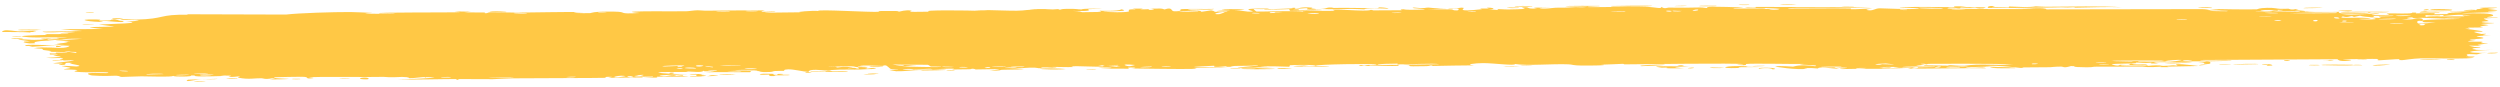 <svg width="286" height="10" viewBox="0 0 286 10" fill="none" xmlns="http://www.w3.org/2000/svg">
<path d="M22.354 9.292C22.531 9.281 23.241 9.302 23.549 9.296C23.201 9.405 21.717 9.332 22.354 9.292ZM53.867 1.337C53.611 1.364 53.356 1.392 53.101 1.42C53.827 1.434 54.801 1.409 55.475 1.431C55.585 1.434 55.3 1.513 55.56 1.515C55.821 1.517 55.77 1.412 56.149 1.399C56.574 1.385 58.52 1.448 59.194 1.442C61.715 1.422 64.257 1.349 66.783 1.38C64.176 1.471 66.804 1.537 67.534 1.499C67.696 1.491 67.669 1.295 70.286 1.331C71.949 1.354 70.414 1.641 73.188 1.487C71.054 1.302 73.152 1.305 74.824 1.29C75.112 1.288 77.441 1.305 78.47 1.291C78.822 1.286 79.357 1.181 79.824 1.176C80.145 1.173 80.388 1.227 80.865 1.222C83.089 1.198 85.276 1.182 87.504 1.19C86.203 1.459 88.526 1.297 88.631 1.309C89.162 1.377 86.761 1.41 87.711 1.45C89.038 1.435 90.364 1.42 91.691 1.405C90.602 1.378 93.131 1.176 93.597 1.26C93.391 1.028 99.644 1.43 100.595 1.348C100.794 1.331 99.496 1.223 102.505 1.26C102.831 1.264 102.708 1.334 102.879 1.327C102.982 1.323 103.6 1.097 104.261 1.216C104.502 1.26 102.961 1.414 106.347 1.338C104.997 1.118 111.043 1.191 112.155 1.242C111.933 1.213 111.711 1.184 111.488 1.154C112.588 1.231 112.786 1.153 113.034 1.156C114.032 1.167 115.405 1.238 116.334 1.226C117.422 1.212 117.425 1.071 118.694 1.12C118.393 1.09 118.092 1.061 117.791 1.031C118.667 1.034 119.543 1.037 120.419 1.04C118.391 1.237 120.857 1.047 121.019 1.042C121.278 1.034 120.906 1.112 121.34 1.1C121.384 1.098 121.319 1.027 121.987 1.015C123.383 0.991 123.163 1.083 123.749 1.079C123.803 1.078 123.614 1.014 124.626 0.994C127.843 0.929 124.611 1.044 124.487 1.053C124.325 1.066 125.43 1.331 122.696 1.249C123.614 1.275 123.707 1.394 123.81 1.397C123.902 1.399 125.491 1.373 125.579 1.369C126.36 1.324 125.672 1.246 125.824 1.23C125.949 1.218 127.865 1.315 128.312 1.066C129.23 1.289 127.786 1.275 126.25 1.318C126.026 1.366 127.714 1.402 127.802 1.402C129.979 1.39 128.773 1.21 129.248 1.088C129.498 1.024 130.385 1.147 129.566 0.984C131.541 0.956 130.344 1.059 130.471 1.073C130.664 1.093 131.355 1.041 131.441 1.047C131.569 1.056 131.127 1.116 131.628 1.134C131.711 1.137 132.518 1.033 131.477 0.99C132.867 0.997 132.752 0.913 133.225 1.082C134.18 0.753 133.92 1.27 134.297 1.286C135.3 1.329 135.008 1.076 135.061 1.063C135.425 0.982 138.201 1.055 138.888 1.015C138.618 1.2 136.688 1.028 136.257 1.066C134.82 1.192 138.284 1.147 137.241 1.383C137.678 1.318 138.116 1.252 138.553 1.186C139.357 1.331 138.218 1.401 140.379 1.336C140.731 1.206 138.851 1.364 139.228 1.261C139.45 1.201 140.703 1.182 140.727 1.15C140.752 1.113 139.62 1.163 139.798 1.104C140.187 0.978 144.317 1.075 141.174 1.159C142.051 1.153 142.504 1.398 143.264 1.317C143.755 1.264 140.987 0.936 145.137 0.978C145.226 1.094 143.478 1.021 143.433 1.03C143.369 1.043 143.687 1.306 143.742 1.318C143.936 1.36 148.173 1.197 149.069 1.325C148.714 1.174 152.271 1.281 152.658 1.233C152.762 1.22 152.376 1.128 152.486 1.118C153.173 1.055 155.035 1.213 155.898 1.212C156.863 1.212 156.741 1.132 156.795 1.132C157.22 1.134 156.88 1.191 157.14 1.189C157.533 1.187 160.23 1.184 160.365 1.172C160.405 1.169 159.964 1.079 160.552 1.058C160.654 1.055 160.59 1.164 162.331 1.108C164.428 1.04 160.874 0.98 161.745 0.861C163.092 1.017 163.048 0.855 163.413 0.866C163.54 0.87 164.482 1.003 165.504 0.989C164.77 1.015 164.037 1.041 163.303 1.067C164.025 1.087 165.425 1.05 166.02 1.074C166.31 1.086 166.071 1.2 166.701 1.194C166.835 1.192 167.364 0.914 165.714 1.046C165.582 0.949 166.367 1.009 166.731 0.979C166.787 0.974 167.003 0.809 167.468 0.909C167.58 0.933 166.367 1.418 169.501 1.055C169.601 1.044 169.25 0.986 169.349 0.973C169.416 0.964 170.217 0.984 170.305 0.975C170.395 0.966 170.009 0.902 170.116 0.889C170.668 0.82 171.394 1.075 170.255 1.061C170.636 1.091 171.017 1.122 171.397 1.152C170.989 0.958 171.995 1.094 172.521 1.085C175.895 1.029 173.635 0.913 174.214 0.845C175.147 0.734 174.436 1.073 175.821 0.965C175.949 0.955 174.274 0.821 177.543 0.885C177.061 0.893 176.578 0.901 176.096 0.909C176.375 1.096 177.838 0.887 177.951 0.884C179.234 0.851 178.367 0.924 180.272 0.816C180.443 0.807 180.814 0.852 181.177 0.826C182.686 0.723 179.186 0.778 179.09 0.702C179.044 0.665 182.809 0.655 182.938 0.672C183.487 0.748 181.232 0.716 181.662 0.812C181.819 0.846 187.184 0.747 188.26 0.779C189.502 0.817 190.063 1.071 190.069 0.783C190.421 1.064 190.73 0.869 190.889 0.87C192.81 0.887 192.813 0.889 194.46 0.854C194.824 0.846 195.131 0.93 195.26 0.915C195.335 0.906 195.194 0.815 195.561 0.785C196.07 0.743 199.133 0.822 199.36 0.872C199.588 0.921 198.067 0.9 198.34 0.982C199.441 0.985 200.496 0.959 201.605 0.962C202.065 0.964 201.829 1.023 202.027 1.023C202.112 1.024 203.701 0.964 203.634 0.943C203.476 0.894 198.568 0.952 199.86 0.844C200.109 0.823 200.991 0.953 200.85 0.79C205.234 0.804 209.619 0.819 214.003 0.833C211.485 0.969 208.649 0.874 206.011 0.899C205.649 0.902 204.427 0.893 204.576 0.975C206.82 0.984 209.609 0.927 211.763 0.97C211.832 0.971 211.579 1.047 211.838 1.057C212.321 1.077 213.892 0.949 214.156 0.979C214.201 0.985 213.308 1.088 213.58 1.149C214.279 1.305 214.454 0.95 215.055 0.951C215.519 0.952 218.64 1.108 219.416 0.995C220.242 0.876 217.116 0.94 217.347 0.845C219.461 0.739 221.603 0.829 223.601 0.807C223.636 0.807 223.33 0.735 223.776 0.722C224.551 0.7 224.756 0.804 225.133 0.818C225.541 0.834 226.981 0.812 227.173 0.849C227.198 0.854 226.907 0.959 226.862 0.962C226.235 1.008 226.012 0.875 225.955 0.873C225.74 0.869 225.53 0.922 225.334 0.92C225.012 0.917 224.834 0.87 224.409 0.868C224.116 0.866 224.399 0.956 224.117 0.954C224.013 0.952 222.892 0.748 222.789 0.963C222.757 1.03 231.912 1.07 232.827 1.011C232.042 0.99 231.257 0.968 230.472 0.946C232.066 1.001 233.98 0.82 234.117 1.072C240.028 1.062 245.939 1.053 251.85 1.043C252.905 1.059 252.327 1.224 254.063 1.168C253.614 1.119 253.165 1.069 252.716 1.02C253.607 1.052 257.551 1.102 258.189 1.065C258.271 1.061 258.385 0.913 259.371 0.895C260.245 0.88 260.386 0.989 260.854 1.008C261.246 1.023 261.687 0.992 261.803 0.997C261.893 1.002 261.928 1.069 262.144 1.08C262.823 1.113 262.271 0.926 262.947 1.14C262.783 1.149 262.618 1.158 262.454 1.167C263.274 1.195 264.394 1.288 263.187 1.343C262.98 1.352 263.158 1.286 263.003 1.287C256.942 1.331 261.783 1.432 263.906 1.32C264.452 1.414 267.509 1.339 267.61 1.358C267.752 1.385 267.229 1.464 267.915 1.528C268.06 1.541 272.147 1.466 270.676 1.602C270.372 1.63 268.412 1.612 267.94 1.618C269.052 1.817 271.656 1.511 271.949 1.517C273.132 1.542 269.68 1.706 272.343 1.716C274.39 1.723 272.467 1.597 273.254 1.534C273.697 1.499 276.015 1.638 275.951 1.443C276.746 1.418 276.281 1.524 276.379 1.531C276.475 1.537 278.039 1.471 278.547 1.509C278.608 1.514 278.415 1.616 278.478 1.624C278.602 1.638 280.11 1.61 280.171 1.601C280.21 1.595 279.849 1.508 279.997 1.485C280.169 1.46 281.621 1.473 281.7 1.447C281.813 1.408 280.022 1.443 280.32 1.342C281.146 1.363 282.491 1.29 283.036 1.207C282.902 1.231 282.102 1.238 281.824 1.231C281.954 1.085 283.673 1.079 283.086 1.197C283.459 1.133 283.204 1.101 283.414 1.042C283.469 1.027 284 1.021 284.102 0.996C284.115 0.99 283.567 0.938 283.677 0.908C283.875 0.854 285.485 0.858 285.616 0.871C285.987 0.909 284.675 0.964 284.566 1.025C284.551 1.035 285.667 1.149 285.684 1.16C285.75 1.273 284.508 1.198 284.65 1.299C284.957 1.319 285.265 1.339 285.572 1.36C284.388 1.469 282.196 1.427 281.631 1.548C283.388 1.504 285.226 1.499 285.223 1.765C285.223 1.877 284.465 1.946 284.495 1.975C284.607 2.076 285.658 1.96 285.697 1.965C285.729 1.971 285.744 1.977 285.744 1.983C285.744 1.983 285.744 1.983 285.744 1.983C285.744 2.042 284.245 2.093 284.17 2.121C284.044 2.17 284.712 2.365 284.712 2.409C284.688 2.418 283.621 2.471 283.981 2.546C284.346 2.622 285.281 2.619 285.314 2.627C285.493 2.672 283.858 2.723 283.809 2.751C283.784 2.765 284.662 2.845 284.688 2.87C284.71 2.894 284.043 2.951 283.78 3.03C283.584 3.089 284.156 3.13 284.055 3.139C283.984 3.146 282.439 3.153 282.363 3.163C282.25 3.179 282.612 3.246 282.559 3.263C282.485 3.288 281.986 3.266 282.051 3.291C282.1 3.31 284.035 3.538 284.023 3.601C284.001 3.709 281.952 3.471 283.86 3.888C283.873 3.891 284.337 3.858 284.35 3.861C284.636 3.938 283.15 4.066 284.968 4.036C281.586 4.189 284.548 4.2 284.049 4.385C283.856 4.456 282.545 4.492 282.538 4.502C282.667 4.59 283.084 4.519 283.226 4.562C283.304 4.586 282.132 4.686 282.396 4.746C282.533 4.776 283.778 4.759 283.829 4.765C284.323 4.82 283.719 4.885 283.827 4.926C283.899 4.953 284.651 4.951 284.67 4.956C284.702 4.966 283.682 5.083 283.47 5.123C283.308 5.154 283.915 5.198 283.802 5.212C283.123 5.294 281.677 5.101 283.071 5.374C283.156 5.391 283.683 5.381 283.699 5.385C284.025 5.462 283.055 5.474 282.881 5.54C282.584 5.654 283.978 5.584 282.819 5.669C283.689 5.738 284.174 5.732 285.191 5.706C282.374 5.778 281.381 6.073 284.509 6.05C283.514 6.05 283.625 6.214 283.328 6.218C283.144 6.221 281.7 6.065 282.363 6.427C282.447 6.472 283.323 6.41 283.049 6.505C280.945 6.492 283.004 6.564 283.007 6.577C282.981 6.792 277.839 6.642 276.956 6.671C275.931 6.705 275.021 6.879 274.798 6.881C274.065 6.884 274.673 6.795 274.509 6.764C274.343 6.734 272.259 6.91 272.155 6.901C271.751 6.867 272.16 6.763 272.118 6.758C271.618 6.698 268.819 6.792 268.035 6.772C268.059 6.838 269.633 6.836 268.651 6.947C267.508 7.077 267.441 6.785 267.411 6.773C262.169 6.802 256.927 6.832 251.686 6.862C251.752 7.017 255.178 6.882 255.256 6.902C255.715 7.021 249.926 7.048 249.215 6.997C249.755 7.028 250.294 7.059 250.834 7.089C249.914 7.273 247.874 7.051 246.542 7.137C246.112 7.165 246.938 7.229 246.921 7.234C246.438 7.306 245.661 7.256 246.241 7.16C245.061 7.256 245.233 7.156 244.327 7.154C244.28 7.154 244.669 7.224 243.952 7.257C243.616 7.273 241.825 7.282 241.585 7.346C241.486 7.374 242.397 7.648 242.508 7.407C244.457 7.514 243.13 7.294 243.887 7.296C244.003 7.297 243.737 7.432 245.643 7.359C245.281 7.603 243.085 7.433 242.709 7.465C241.933 7.529 245.132 7.637 245.718 7.446C245.445 7.636 245.945 7.47 246.658 7.474C247.438 7.479 247.099 7.537 247.521 7.535C248.676 7.53 248.196 7.399 249.149 7.515C248.219 7.147 250.779 7.457 251.525 7.551C250.312 7.576 249.099 7.601 247.886 7.626C247.956 7.645 248.025 7.664 248.095 7.684C247.775 7.682 247.456 7.681 247.136 7.68C247.187 7.661 247.238 7.642 247.289 7.623C245.643 7.753 245.24 7.619 245.105 7.618C243.376 7.611 241.379 7.622 239.63 7.631C239.368 7.632 239.549 7.753 237.636 7.668C237.026 7.64 237.602 7.543 236.91 7.56C236.047 7.822 236.062 7.617 235.805 7.618C235.067 7.622 234.617 7.688 234.548 7.689C233.637 7.704 232.302 7.7 231.301 7.714C231.282 7.715 231.803 7.792 231.153 7.772C230.924 7.765 228.874 7.438 227.084 7.557C227.55 7.577 228.016 7.598 228.481 7.618C227.934 7.589 224.096 7.694 225.035 7.779C225.611 7.832 227.014 7.607 227.169 7.815C225.891 7.759 218.838 7.889 218.289 7.843C218.213 7.837 218.68 7.766 218.575 7.758C218.494 7.752 216.878 7.777 216.664 7.752C216.536 7.737 217.249 7.691 217.191 7.667C217.14 7.65 215.123 7.631 215.008 7.717C215.503 7.68 216.896 7.703 216.166 7.779C216.072 7.788 215.585 7.736 215.471 7.747C214.412 7.857 217.577 7.816 218.067 7.814C216.079 7.933 213.004 7.821 210.701 7.903C209.77 7.837 212.08 7.788 211.027 7.735C208.842 7.624 210.446 7.836 210.378 7.845C209.836 7.919 207.986 7.546 207.987 7.837C207.194 7.797 207.45 7.759 206.333 7.803C206.48 7.823 206.627 7.842 206.774 7.862C205.534 8.037 202.906 7.624 203.102 7.591C203.631 7.501 205 7.63 205.117 7.626C205.289 7.62 205.766 7.322 207.66 7.577C208.433 7.374 204.66 7.458 206.376 7.314C205.217 7.342 200.445 7.229 199.758 7.32C199.677 7.331 200.059 7.527 198.88 7.432C198.32 7.387 199.67 7.378 199.413 7.334C198.625 7.2 187.909 7.344 185.874 7.362C185.742 7.363 185.79 7.301 185.66 7.302C185.261 7.306 183.808 7.405 183.094 7.38C184.574 7.486 181.702 7.51 180.971 7.501C179.862 7.488 179.93 7.38 179.451 7.359C177.604 7.28 174.745 7.551 173.309 7.319C173.389 7.556 170.827 7.215 169.663 7.219C168.751 7.222 167.428 7.386 168.66 7.476C167.086 7.473 165.429 7.526 163.952 7.548C163.708 7.551 164.044 7.479 163.627 7.488C163.589 7.489 163.537 7.558 163.18 7.567C160.228 7.643 161.663 7.489 161.111 7.449C160.802 7.426 160.573 7.415 160.406 7.412C162.127 7.39 164.112 7.353 164.643 7.348C164.189 7.198 160.828 7.397 159.844 7.361C159.81 7.36 159.928 7.275 159.893 7.275C159.893 7.275 159.892 7.275 159.891 7.275C159.522 7.27 157.173 7.313 157.657 7.411C157.787 7.437 158.868 7.431 160.151 7.415C159.804 7.436 160.064 7.529 160.002 7.533C159.26 7.583 157.439 7.501 156.794 7.492C156.646 7.49 156.657 7.55 156.633 7.55C156.045 7.54 156.285 7.367 155.684 7.547C154.619 7.338 157.677 7.505 157.461 7.367C157.295 7.261 150.507 7.353 150.528 7.522C150.504 7.504 150.411 7.482 150.219 7.457C149.794 7.403 147.905 7.43 147.579 7.463C147.524 7.469 147.547 7.633 147.479 7.635C147.308 7.64 144.998 7.523 144.136 7.624C144.602 7.645 145.068 7.665 145.534 7.686C142.721 7.702 143.156 7.748 144.093 7.793C144.14 7.793 144.186 7.799 144.23 7.799C144.957 7.832 145.889 7.862 145.903 7.875C145.956 7.924 141.184 7.976 142.101 7.819C142.229 7.797 144.437 7.854 143.344 7.751C143.152 7.733 141.734 7.771 141.66 7.76C141.161 7.683 144.257 7.561 143.878 7.45C143.127 7.562 142.162 7.51 141.3 7.542C140.908 7.557 140.812 7.639 140.764 7.641C140.041 7.666 140.446 7.578 140.205 7.582C140.075 7.584 138.651 7.774 138.919 7.52C134.225 7.73 137.621 7.713 140.502 7.684C139.592 7.78 137.807 7.745 137.007 7.77C136.72 7.78 136.89 7.863 136.405 7.882C135.407 7.922 130.637 7.85 129.395 7.833C130.158 7.8 129.934 7.709 129.345 7.718C128.756 7.728 129.252 7.848 129.137 7.862C129.014 7.876 126.251 7.832 125.791 7.851C127.871 7.795 127.401 7.706 125.636 7.706C125.891 7.678 126.146 7.65 126.401 7.623C125.366 7.665 123.19 7.537 122.592 7.581C122.498 7.589 122.836 7.664 122.783 7.668C122.258 7.703 120.473 7.634 120.39 7.661C120.32 7.683 121.081 7.743 120.799 7.777C120.74 7.784 120.005 7.683 119.282 7.713C119.014 7.723 119.176 7.795 119.109 7.8C118.546 7.838 118.877 7.714 117.848 7.739C117.094 7.757 116.533 7.88 115.491 7.845C118.913 7.981 116.036 7.932 114.606 7.985C114.377 7.994 114.574 8.125 113.203 8.068C116.118 7.814 112.372 7.946 111.605 7.947C111.563 7.946 111.548 7.859 111.172 7.86C111.14 7.86 111.186 7.919 110.837 7.925C107.524 7.985 109.642 7.907 109.012 7.852C108.744 7.829 107.133 7.921 106.699 7.925C106.599 7.926 106.645 7.864 106.259 7.869C105.576 7.876 104.964 7.945 104.513 7.952C104.461 7.953 104.458 7.856 103.604 7.892C103.363 7.902 103.094 7.938 103.435 7.964C104.568 8.049 106.714 7.88 107.993 7.965C109.16 8.042 105.482 8.068 105.291 8.07C105.22 8.071 105.939 8.019 105.209 8.013C104.585 8.008 103.447 8.181 102.518 8.15C102.447 8.147 101.704 8.01 101.738 8.001C101.769 7.995 102.909 7.958 102.743 7.918C102.724 7.914 101.999 7.919 101.905 7.889C101.789 7.852 101.474 7.49 101.32 7.481C100.923 7.461 101.181 7.543 100.925 7.538C100.374 7.529 98.464 7.431 98.402 7.557C98.718 7.563 99.033 7.569 99.349 7.575C97.594 7.597 98.342 7.647 98.094 7.672C97.826 7.699 97.901 7.588 97.309 7.58C97.18 7.579 94.704 7.614 94.75 7.661C96.118 7.58 95.612 7.719 95.675 7.721C95.915 7.729 96.221 7.651 96.542 7.65C98.806 7.651 96.524 7.784 97.058 7.812C97.242 7.822 97.609 7.754 97.687 7.757C97.94 7.767 97.945 7.853 98.114 7.845C98.509 7.827 98.047 7.708 98.078 7.701C98.431 7.623 99.814 7.711 98.954 7.848C99.471 7.893 99.53 7.731 99.94 7.794C100.755 7.917 99.535 7.89 99.205 7.913C98.019 7.996 97.667 7.936 95.989 7.965C95.384 7.976 94.668 8.058 94.388 8.063C94.211 8.067 92.542 7.804 92.495 8.229C91.846 8.192 90.827 7.917 90.159 7.933C89.559 7.948 89.751 8.097 89.695 8.103C89.609 8.113 88.884 8.105 88.638 8.127C88.351 8.154 88.495 8.211 88.039 8.236C86.904 8.3 86.933 8.146 86.816 8.137C85.461 8.029 86.056 8.244 85.755 8.263C85.476 8.281 81.555 8.217 80.73 8.276C81.065 8.244 81.401 8.211 81.737 8.179C81.135 8.086 80.499 8.246 80.487 8.074C80.366 8.352 79.125 8.173 78.752 8.182C78.606 8.186 78.617 8.233 78.434 8.236C77.716 8.248 76.097 8.219 75.707 8.245C74.024 8.356 78.331 8.506 78.67 8.514C77.992 8.515 74.152 8.597 75.918 8.721C76.191 8.74 76.674 8.614 76.827 8.608C77.864 8.571 77.049 8.686 77.13 8.696C77.268 8.713 77.95 8.602 78.13 8.613C78.191 8.617 77.804 8.72 78.793 8.717C78.307 8.817 75.527 8.752 75.162 8.777C75.032 8.786 75.848 8.99 73.468 8.8C73.495 8.819 73.523 8.838 73.551 8.857C72.226 8.872 70.901 8.887 69.576 8.902C69.72 8.856 70.464 8.763 69.527 8.787C68.988 8.8 69.387 8.898 69.338 8.901C68.854 8.931 60.288 8.942 58.627 8.961C58.063 8.968 56.489 9.056 56.369 9.058C55.651 9.07 53.109 9.031 52.602 9.045C52.286 9.053 52.587 9.135 52.304 9.133C52.042 9.13 52.313 9.049 52.236 9.046C51.589 9.02 46.676 9.15 45.509 9.081C46.222 9.1 49.779 8.921 49.708 8.865C49.692 8.857 48.827 8.8 48.649 8.831C48.354 8.763 47.343 8.98 46.792 8.941C46.73 8.937 46.975 8.817 45.992 8.8C45.654 8.795 44.768 8.892 43.876 8.793C42.585 8.849 35.797 8.73 35.332 8.86C35.318 8.867 36.274 8.906 35.628 8.962C34.77 9.036 35.54 8.797 34.539 8.782C34.389 8.78 31.605 8.818 31.514 8.833C30.672 8.969 33.104 9.01 33.07 9.025C32.986 9.064 30.965 9.098 30.882 9.089C30.804 9.08 32.452 8.897 30.471 8.973C30.698 8.993 30.925 9.013 31.152 9.032C30.221 9.078 30.131 8.958 29.906 8.951C29.204 8.932 28.446 9.119 27.321 8.898C27.023 8.84 27.517 8.771 27.479 8.762C27.122 8.683 26.667 8.901 26.13 8.743C26.089 8.731 27.338 8.628 25.154 8.639C25.305 8.654 25.455 8.668 25.605 8.683C25.298 8.719 23.087 8.751 22.789 8.744C21.92 8.725 22.677 8.61 21.804 8.628C22.365 8.777 19.709 8.811 19.861 8.679C19.491 8.845 17.234 8.73 16.174 8.732C15.504 8.733 14.14 8.811 13.927 8.804C13.668 8.795 13.746 8.683 13.278 8.66C13.145 8.654 11.753 8.743 10.53 8.633C10.293 8.612 9.795 8.424 10.235 8.374C10.988 8.289 12.414 8.435 12.395 8.323C12.373 8.203 10.454 8.284 9.937 8.271C7.55 8.211 8.927 8.076 8.866 8.037C8.706 7.944 7.403 7.954 7.348 7.945C7.123 7.909 8.046 7.83 8.06 7.772C8.076 7.697 6.819 7.569 7.104 7.542C7.513 7.504 8.669 7.611 8.742 7.605C9.694 7.528 8.387 7.362 8.027 7.279C7.917 7.253 8.352 7.208 8.261 7.201C6.879 7.092 7.972 7.445 7.053 7.426C6.233 7.409 7.287 7.29 7.256 7.284C7.215 7.277 6.235 7.276 6.081 7.237C6.005 7.217 8.552 6.983 8.445 6.885C7.632 6.911 6.82 6.937 6.007 6.963C5.942 6.834 7.112 6.923 7.233 6.909C7.476 6.881 6.797 6.819 6.826 6.778C6.841 6.752 7.638 6.655 6.918 6.621C6.67 6.609 6.152 6.702 5.25 6.614C8.385 6.48 6.212 6.419 6.119 6.374C6.028 6.328 7.525 6.213 5.708 6.241C5.628 5.991 5.747 6.162 6.263 6.115C6.895 6.057 5.433 5.982 7.745 6.033C7.613 5.916 5.755 5.934 5.656 5.925C5.571 5.917 5.984 5.857 5.837 5.838C4.094 5.62 5.29 5.718 4.785 5.575C4.74 5.562 3.094 5.517 4.347 5.49C6.63 5.439 7.585 5.601 7.967 5.243C6.277 5.097 4.232 5.337 3.719 5.344C2.933 5.354 3.747 5.277 3.65 5.257C3.616 5.25 2.939 5.26 2.93 5.254C2.445 4.985 5.944 5.234 7.045 5.181C6.75 5.142 6.455 5.103 6.159 5.064C6.56 5.06 6.96 5.056 7.361 5.053C5.452 4.981 7.293 5.022 7.768 4.8C7.874 4.75 6.621 4.841 8.05 4.696C6.996 4.67 7.332 4.623 6.377 4.69C6.402 4.602 8.549 4.491 9.396 4.442C6.402 4.358 8.111 4.673 5.523 4.515C5.043 4.626 6.278 4.599 6.178 4.617C5.817 4.684 4.969 4.585 3.948 4.818C3.782 4.856 4.487 4.967 3.445 4.967C3.329 4.967 2.665 4.872 2.674 4.865C2.762 4.788 3.419 4.813 3.446 4.781C3.471 4.75 2.738 4.772 2.736 4.764C2.713 4.668 3.347 4.724 3.255 4.694C3.055 4.63 0.418 4.436 3.859 4.479C1.001 4.603 3.494 4.587 4.607 4.54C4.89 4.528 4.962 4.47 5.366 4.448C5.887 4.42 6.496 4.444 6.765 4.432C7.054 4.419 5.408 4.292 7.788 4.32C6.576 4.191 4.438 4.346 3.248 4.257C0.847 4.078 4.92 4.016 5.345 3.995C5.458 3.989 5.078 3.914 5.153 3.909C5.277 3.901 7.589 3.925 7.816 3.859C8.043 3.794 6.97 3.867 6.898 3.8C6.849 3.755 9.638 3.661 8.128 3.638C7.087 3.622 5.17 3.813 4.846 3.62C6.376 3.596 7.906 3.572 9.436 3.548C8.598 3.478 7.761 3.409 6.923 3.339C8.64 3.307 10.125 3.383 11.756 3.268C7.835 3.051 13.028 3.072 13.085 3.043C13.104 3.026 11.56 2.841 11.311 2.807C12.678 2.726 16.832 2.668 14.401 2.443C14.842 2.494 15.91 2.356 15.896 2.346C15.759 2.242 13.43 2.322 13.809 2.225C14.249 2.113 14.867 2.259 15.544 2.244C19.021 2.164 18.064 1.62 21.55 1.689C21.481 1.67 21.412 1.651 21.342 1.631C25.131 1.643 28.921 1.655 32.71 1.666C34.192 1.491 38.137 1.369 40.075 1.377C40.465 1.379 42.381 1.457 42.526 1.472C42.794 1.5 41.322 1.519 41.987 1.571C42.128 1.581 45.371 1.601 45.139 1.509C44.775 1.5 43.638 1.553 43.452 1.532C42.143 1.381 52.143 1.455 52.638 1.389C52.417 1.36 52.195 1.331 51.973 1.301C52.605 1.313 53.236 1.325 53.867 1.337ZM24.911 9.013C24.533 9.109 23.584 9.043 23.023 9.072C22.248 9.113 20.933 9.482 21.498 9.116C22.636 9.082 23.774 9.047 24.911 9.013ZM41.541 9.067C40.778 9.021 41.368 8.815 41.994 8.896C42.064 8.905 42.574 9.13 41.541 9.067ZM33.542 9.012C33.574 9.009 34.233 9.011 34.256 9.015C34.848 9.093 32.86 9.086 33.542 9.012ZM72.181 8.709C71.34 8.723 71.95 8.904 72.472 8.825C72.505 8.82 72.236 8.709 72.181 8.709ZM71.583 8.708C70.929 8.546 69.616 8.887 70.661 8.848C70.763 8.844 71.613 8.716 71.583 8.708ZM38.821 9.001C38.907 8.937 39.694 8.964 40.03 8.977C40.021 9.035 39.151 8.992 38.821 9.001ZM58.775 8.881C58.808 8.831 56.073 8.847 55.887 8.914C56.318 8.884 58.744 8.925 58.775 8.881ZM65.79 8.775C65.721 8.766 64.776 8.784 64.803 8.828C65.265 8.883 66.102 8.812 65.79 8.775ZM79.733 8.706C79.784 8.694 79.075 8.419 80.753 8.594C80.999 8.62 80.121 8.697 80.208 8.707C80.391 8.725 80.536 8.734 80.653 8.735C79.872 8.762 79.061 8.777 78.982 8.76C78.613 8.682 79.71 8.71 79.733 8.706ZM87.052 8.46C87.213 8.414 88.241 8.433 88.475 8.45C88.515 8.454 88.34 8.574 88.803 8.563C89.175 8.554 88.619 8.434 89.343 8.45C90.074 8.466 89.097 8.558 89.161 8.564C89.247 8.572 90.378 8.511 90.343 8.582C90.317 8.635 89.105 8.606 88.805 8.619C88.422 8.635 88.888 8.721 88.246 8.705C87.843 8.695 88.066 8.539 87.981 8.532C87.909 8.526 86.501 8.622 87.054 8.461C87.054 8.46 87.053 8.46 87.052 8.46ZM80.864 8.727C80.805 8.732 80.736 8.735 80.653 8.735C80.724 8.732 80.794 8.729 80.864 8.727ZM27.115 8.934C27.512 8.979 26.335 9.046 25.889 8.986C25.881 8.936 27.052 8.926 27.115 8.934ZM81.588 8.597C82.748 8.63 81.895 8.688 80.864 8.727C81.191 8.696 81.198 8.586 81.588 8.597ZM48.649 8.831C48.698 8.842 48.729 8.86 48.733 8.89C48.604 8.858 48.593 8.841 48.649 8.831ZM51.356 8.87C52.283 8.775 50.398 8.788 50.41 8.853C50.416 8.877 51.319 8.874 51.356 8.87ZM73.259 8.713C73.174 8.704 74.491 8.426 72.578 8.64C73.6 8.666 72.522 8.702 72.538 8.725C72.58 8.793 74.296 8.719 74.676 8.746C74.973 8.623 73.54 8.74 73.261 8.713C73.261 8.713 73.26 8.713 73.259 8.713ZM100.245 8.458C100.013 8.531 99.275 8.512 98.778 8.51C99.01 8.437 99.748 8.456 100.245 8.458ZM230.521 7.798C227.11 7.882 226.667 7.592 229.789 7.691C229.85 7.693 230.728 7.767 230.521 7.798ZM201.245 7.873C200.923 7.747 201.986 7.721 202.685 7.77C202.843 7.781 203.429 7.907 202.761 7.936C202.782 7.781 201.749 7.728 201.245 7.873ZM82.243 8.512C82.58 8.426 83.62 8.481 84.168 8.491C83.834 8.562 82.727 8.536 82.243 8.512ZM219.311 7.703C218.951 7.696 218.709 7.808 218.771 7.816C219.05 7.857 219.721 7.764 219.311 7.703ZM78.886 8.516C78.838 8.466 80.215 8.41 80.312 8.535C80.017 8.527 78.92 8.548 78.886 8.516ZM99.306 8.425C99.092 8.4 100.2 8.348 100.535 8.372C100.508 8.426 99.447 8.441 99.306 8.425ZM213.522 7.771C213.2 7.763 212.396 7.764 212.307 7.809C212.197 7.866 213.376 7.841 213.522 7.771ZM273.431 7.366C273.472 7.386 272.227 7.537 271.673 7.503C270.621 7.438 273.387 7.352 273.431 7.366ZM222.714 7.629C223.73 7.729 222.602 7.633 222.647 7.743C223.331 7.744 225.03 7.74 223.861 7.637C223.634 7.617 223.033 7.634 222.714 7.629ZM221.777 7.596C221.669 7.633 220.938 7.75 221.57 7.739C221.863 7.733 222.333 7.605 221.777 7.596ZM265.713 7.455C264.802 7.361 268.975 7.392 269.095 7.409C269.158 7.418 269.2 7.426 269.223 7.433C269.376 7.401 270.164 7.392 270.256 7.47C270.02 7.465 269.375 7.475 269.3 7.467C269.267 7.463 269.243 7.46 269.227 7.456C268.949 7.526 265.887 7.472 265.713 7.455ZM258.8 7.389C259.84 7.239 260.026 7.484 259.936 7.493C258.803 7.599 259.541 7.414 259.507 7.406C259.427 7.392 258.622 7.48 258.803 7.389C258.802 7.389 258.801 7.389 258.8 7.389ZM264.296 7.422C264.339 7.418 265.213 7.421 265.249 7.425C265.966 7.504 263.492 7.496 264.296 7.422ZM92.569 8.259C93.195 8.281 92.582 8.374 92.165 8.344C92.131 8.341 92.017 8.241 92.569 8.259ZM221.278 7.623C221.132 7.607 217.42 7.561 217.643 7.697C217.959 7.679 222.179 7.728 221.278 7.623ZM193.534 7.733C194.188 7.731 193.475 7.863 193.126 7.817C192.996 7.8 193.369 7.734 193.534 7.733ZM77.028 8.409C76.349 8.483 76.488 8.244 77.078 8.323C77.101 8.326 77.055 8.406 77.028 8.409ZM198.764 7.78C196.507 7.87 197.039 7.458 199.975 7.581C199.884 7.6 199.792 7.619 199.7 7.637C203.088 7.681 199.932 7.665 199.102 7.692C198.787 7.702 199.052 7.769 198.766 7.781C198.766 7.781 198.765 7.78 198.764 7.78ZM190.091 7.743C187.915 7.464 192.067 7.631 193.257 7.587C192.104 7.713 190.601 7.703 192.645 7.815C189.657 7.854 190.901 7.732 190.781 7.723C190.64 7.713 190.184 7.755 190.091 7.743ZM195.826 7.711C195.952 7.702 196.899 7.756 197.24 7.745C196.764 7.847 194.992 7.773 195.826 7.711ZM251.553 7.494C251.631 7.416 251.825 7.357 252.573 7.383C252.342 7.423 251.865 7.459 251.553 7.494ZM24.19 8.607C23.675 8.604 22.651 8.58 22.965 8.661C23 8.667 24.189 8.653 24.19 8.607ZM210.495 7.616C210.385 7.607 207.554 7.615 208.533 7.696C208.828 7.72 211.403 7.696 210.495 7.616ZM225.155 7.55C224.918 7.551 223.955 7.57 223.935 7.589C223.87 7.653 225.052 7.612 225.155 7.55ZM21.593 8.541C21.526 8.533 19.953 8.556 20.127 8.593C20.455 8.662 21.826 8.568 21.593 8.541ZM94.845 8.065C94.977 8.062 95.151 8.146 95.197 8.146C95.303 8.147 97.709 8.102 96.79 8.215C96.637 8.234 93.176 8.21 92.725 8.202C92.551 8.087 94.03 8.19 94.39 8.176C94.453 8.173 94.493 8.076 94.844 8.066C94.845 8.066 94.845 8.066 94.845 8.065ZM255.446 7.392C255.552 7.318 258.38 7.254 258.347 7.344C257.38 7.36 256.413 7.376 255.446 7.392ZM254.009 7.387C253.406 7.338 254.819 7.313 255.236 7.334C255.24 7.384 254.097 7.394 254.009 7.387ZM219.789 7.302C219.505 7.322 220.38 7.425 220.184 7.447C220.059 7.461 219.424 7.423 219.222 7.458C219.164 7.469 219.812 7.567 220 7.562C220.266 7.554 220.007 7.476 220.298 7.474C221.262 7.467 222.117 7.52 223.021 7.514C223.102 7.513 222.469 7.46 223.165 7.457C223.273 7.457 223.92 7.537 224.753 7.521C226.591 7.252 227.943 7.499 230.276 7.394C230.188 7.37 228.442 7.314 228.339 7.312C226.388 7.279 222.893 7.292 220.849 7.302C220.325 7.305 220.58 7.358 220.354 7.361C220.175 7.364 220.387 7.261 219.789 7.302ZM24.463 8.55C24.218 8.45 23.357 8.518 22.808 8.516C23.002 8.606 23.926 8.53 24.463 8.55ZM241.312 7.374C241.036 7.379 240.182 7.353 240.112 7.384C240.021 7.424 241.254 7.443 241.312 7.374ZM108.41 8.024C108.436 8.022 109.099 8.024 109.124 8.027C109.717 8.105 107.729 8.099 108.41 8.024ZM124.265 7.962C124.767 7.947 125.274 7.913 125.443 7.994C125.123 7.984 124.206 8.02 124.265 7.962ZM146.138 7.847C146.034 7.74 147.547 7.802 147.832 7.81C147.727 7.859 146.214 7.925 146.138 7.847ZM251.442 7.156C252.367 7.158 252.171 6.995 252.758 7.066C252.854 7.078 253.166 7.417 252.149 7.295C251.966 7.273 252.681 7.188 251.442 7.156ZM200.454 7.582C200.688 7.51 201.424 7.527 201.92 7.53C201.809 7.584 200.807 7.575 200.454 7.582ZM18.753 8.474C18.319 8.376 16.316 8.461 16.812 8.525C16.882 8.533 18.472 8.472 18.753 8.474ZM84.593 8.175C85.417 8.091 83.709 8.076 83.17 8.156C83.414 8.15 84.537 8.18 84.593 8.175ZM140.884 7.816C140.923 7.812 141.797 7.816 141.837 7.819C142.554 7.898 140.08 7.89 140.884 7.816ZM119.05 7.858C119.365 7.792 121.436 7.834 121.901 7.896C121.455 7.994 118.66 7.942 119.05 7.858ZM247.637 7.222C248.297 7.215 248.923 7.232 249.529 7.257C249.402 7.313 247.707 7.263 247.637 7.222ZM144.093 7.793C144.14 7.793 144.186 7.799 144.23 7.799C144.184 7.797 144.138 7.795 144.093 7.793ZM232.869 7.259C232.316 7.241 232.431 7.341 232.465 7.344C232.882 7.374 233.495 7.281 232.869 7.259ZM23.831 8.404C23.639 8.314 22.709 8.389 22.174 8.37C22.33 8.441 23.4 8.415 23.831 8.404ZM187.761 7.569C187.066 7.474 189.892 7.345 190.488 7.405C190.532 7.466 187.863 7.582 187.761 7.569ZM82.031 8.052C81.975 7.981 80.789 8.073 81.041 8.105C81.201 8.126 82.065 8.096 82.031 8.052ZM191.909 7.44C192.175 7.416 192.794 7.483 192.576 7.527C192.297 7.584 191.841 7.446 191.909 7.44ZM215.734 7.26C215.618 7.25 214.057 7.331 214.702 7.4C215.15 7.448 215.221 7.345 215.326 7.344C215.444 7.344 217.951 7.457 215.734 7.26ZM171.931 7.588C172.52 7.558 173.233 7.586 173.849 7.581C173.598 7.626 172.182 7.645 171.931 7.588ZM86.608 8.009C86.465 7.981 82.567 7.984 84.781 8.061C84.911 8.065 87.043 8.094 86.608 8.009ZM251.442 7.156C251.325 7.156 251.191 7.153 251.035 7.147C251.19 7.149 251.325 7.153 251.442 7.156ZM240.938 7.199C241.151 7.146 240.078 7.138 239.762 7.167C239.665 7.231 240.909 7.207 240.938 7.199ZM173.896 7.508C174.251 7.477 174.896 7.505 175.336 7.499C175.262 7.548 174.05 7.556 173.896 7.508ZM148.949 7.582C149.654 7.607 150.522 7.59 150.535 7.531C150.55 7.54 150.584 7.55 150.641 7.559C150.699 7.569 151.454 7.537 151.783 7.556C153.749 7.665 144.192 7.665 149.73 7.47C149.47 7.508 149.209 7.545 148.949 7.582ZM116.247 7.734C115.846 7.664 114.725 7.76 115.017 7.787C115.219 7.805 116.648 7.804 116.247 7.734ZM131.654 7.612C131.534 7.6 130.44 7.656 130.412 7.694C131.041 7.731 132.199 7.669 131.654 7.612ZM113.169 7.666C112.917 7.656 112.597 7.774 112.627 7.779C112.882 7.82 113.591 7.728 113.169 7.666ZM249.525 6.854C249.151 6.823 247.959 6.913 247.7 6.991C247.652 6.976 247.521 6.958 247.283 6.936C247.283 6.936 247.284 6.936 247.285 6.936C246.962 6.907 237.328 6.922 243.791 7.036C243.994 7.04 243.717 6.973 244.54 6.981C244.595 6.981 244.622 7.037 244.79 7.039C245.177 7.043 247.236 7.067 247.65 7.02C247.654 7.031 247.68 7.04 247.737 7.049C248.245 7.127 249.815 6.878 249.525 6.854ZM133.825 7.591C133.604 7.571 132.907 7.595 132.835 7.644C133.181 7.667 134.336 7.637 133.825 7.591ZM86.486 7.807C86.037 7.769 84.899 7.851 85.243 7.889C85.454 7.913 87.004 7.851 86.486 7.807ZM126.839 7.653C129.413 7.698 127.453 7.645 127.847 7.571C127.511 7.598 127.175 7.626 126.839 7.653ZM261.439 6.98C261.028 6.966 261.51 6.82 261.962 6.895C262.104 6.919 261.668 6.988 261.439 6.98ZM279.972 6.84C279.622 6.715 281.333 6.781 280.666 6.871C280.635 6.875 279.998 6.845 279.972 6.84ZM267.021 6.855C266.743 6.943 266.562 6.954 265.777 6.937C266.938 6.907 265.86 6.836 267.021 6.855ZM150.528 7.522C150.532 7.525 150.536 7.528 150.535 7.531C150.53 7.528 150.528 7.525 150.528 7.522ZM110.749 7.701C110.426 7.629 109.523 7.64 109.793 7.712C109.819 7.718 110.617 7.756 110.749 7.701ZM247.7 6.991C247.743 7.004 247.721 7.012 247.65 7.02C247.647 7.011 247.665 7.001 247.7 6.991ZM115.597 7.616C115.565 7.671 116.94 7.685 116.995 7.679C117.783 7.58 116.165 7.61 115.597 7.616ZM77.398 7.777C77.327 7.783 77.785 7.922 78.065 7.865C78.281 7.821 77.663 7.754 77.398 7.777ZM269.686 6.806C270.121 6.804 270.734 6.801 270.848 6.867C270.556 6.859 269.677 6.855 269.686 6.806ZM279.302 6.752C278.788 6.833 277.613 6.839 276.863 6.83C276.848 6.727 278.82 6.779 279.302 6.752ZM250.706 6.887C250.67 6.883 249.578 6.858 249.728 6.926C249.946 7.027 251.014 6.923 250.706 6.887ZM79.517 7.841C80.005 7.791 78.881 7.65 78.367 7.766C78.103 7.825 79.435 7.85 79.517 7.841ZM107.928 7.62C107.285 7.663 108.881 7.726 109.104 7.653C108.807 7.648 108.157 7.604 107.928 7.62ZM129.843 7.434C127.812 7.235 128.919 7.611 129.279 7.575C129.33 7.57 129.892 7.438 129.843 7.434ZM13.715 8.083C13.428 8.113 14.5 8.213 14.638 8.143C14.723 8.099 13.899 8.063 13.715 8.083ZM160.406 7.412C160.32 7.413 160.235 7.414 160.151 7.415C160.214 7.412 160.297 7.41 160.406 7.412ZM102.08 7.37C103.511 7.658 103.36 7.431 103.484 7.432C103.752 7.433 104.376 7.51 104.881 7.494C104.303 7.53 103.724 7.567 103.145 7.603C103.602 7.622 107.577 7.71 107.66 7.662C107.779 7.593 106.528 7.621 106.492 7.615C106.439 7.607 106.243 7.418 106.127 7.412C105.936 7.401 102.613 7.414 102.08 7.37ZM125.599 7.488C125.925 7.509 126.018 7.584 126.17 7.565C126.221 7.559 126.229 7.487 126.406 7.468C126.137 7.474 125.868 7.481 125.599 7.488ZM99.523 7.648C99.119 7.563 100.932 7.587 100.99 7.596C101.301 7.654 99.854 7.718 99.523 7.648ZM114.911 7.556C114.845 7.552 113.452 7.532 113.463 7.58C113.832 7.615 115.694 7.616 114.911 7.556ZM126.623 7.462C127.113 7.467 128.038 7.535 127.931 7.427C127.931 7.427 127.93 7.427 127.929 7.427C127.494 7.439 127.059 7.45 126.623 7.462ZM81.187 7.605C80.279 7.438 80.71 7.653 81.513 7.704C81.756 7.626 81.336 7.632 81.187 7.605ZM78.285 7.492C78.032 7.462 75.433 7.51 75.83 7.598C75.972 7.63 77.466 7.541 77.535 7.547C77.639 7.555 77.163 7.658 77.96 7.634C77.913 7.6 78.371 7.502 78.285 7.492ZM80.436 7.499C79.534 7.373 79.333 7.615 80.011 7.612C80.275 7.611 80.565 7.517 80.436 7.499ZM84.116 7.501C83.792 7.479 82.928 7.451 82.334 7.534C83.13 7.536 83.927 7.539 84.723 7.542C84.815 7.496 84.4 7.519 84.114 7.501C84.115 7.501 84.116 7.501 84.116 7.501ZM284.713 6.107C283.997 6.043 285.646 6.008 285.716 6.025C285.923 6.079 285.033 6.136 284.713 6.107ZM8.112 5.925C7.913 5.899 7.783 5.81 7.345 5.859C7.786 5.923 8.227 5.987 8.667 6.05C9.009 5.897 8.33 5.954 8.112 5.925ZM6.428 5.38C6.49 5.376 6.149 5.145 6.953 5.296C7.497 5.399 4.545 5.516 4.011 5.416C4.6 5.365 5.892 5.413 6.428 5.38ZM1.25 4.399C1.216 4.381 2.338 4.348 2.468 4.36C3.15 4.425 1.435 4.498 1.25 4.399ZM4.829 4.425C4.303 4.382 5.468 4.347 5.816 4.372C5.85 4.415 4.911 4.431 4.829 4.425ZM277.446 2.773C276.876 2.617 276.369 2.961 277.244 2.887C277.286 2.884 277.471 2.78 277.446 2.773ZM2.346 4.158C2.872 4.201 1.707 4.236 1.359 4.212C1.327 4.169 2.266 4.152 2.346 4.158ZM277.044 2.398C276.287 2.288 276.555 2.668 276.65 2.683C277.039 2.742 278.373 2.585 278.646 2.547C276.648 2.614 277.4 2.449 277.044 2.398ZM273.557 2.645C272.856 2.689 274.649 2.758 274.991 2.65C274.642 2.657 273.757 2.632 273.557 2.645ZM269.299 2.544C268.922 2.533 267.8 2.506 267.612 2.567C268.024 2.554 269.141 2.607 269.299 2.544ZM268.445 2.369C267.855 2.29 267.714 2.529 268.394 2.454C268.42 2.451 268.466 2.373 268.445 2.369ZM265.13 2.3C264.743 2.207 264.302 2.44 264.929 2.443C265.115 2.443 265.171 2.31 265.13 2.3ZM276.095 1.991C275.541 1.954 274.828 2.122 276.011 2.134C275.596 2.162 275.18 2.189 274.765 2.216C276.315 2.301 276.2 2.073 276.645 2.08C277.266 2.09 277.218 2.279 277.093 2.339C277.602 2.221 279.767 2.208 281.018 2.179C279.918 2.137 278.134 2.061 277.048 2.036C276.739 2.029 276.438 2.082 276.174 2.078C275.75 2.071 276.126 1.994 276.097 1.991C276.097 1.991 276.096 1.991 276.095 1.991ZM260.773 2.319C259.636 2.217 260.356 2.445 260.998 2.401C261.025 2.397 260.802 2.321 260.773 2.319ZM0.835 3.463C2.354 3.552 1.251 3.686 4.427 3.474C3.093 3.619 4.354 3.574 4.093 3.631C3.885 3.676 3.101 3.644 3.557 3.73C2.958 3.636 0.36 3.677 0.244 3.661C0.245 3.661 0.247 3.661 0.248 3.661C0.178 3.652 0.35 3.434 0.835 3.463ZM269.291 1.939C268.91 1.66 268.764 2.107 268.017 1.878C267.027 2.221 270.759 1.864 271.212 2.147C267.157 2.135 273.893 2.416 271.06 2.003C273.392 2.146 271.824 1.946 272.183 1.89C272.568 1.83 273.887 1.886 273.82 1.782C273.819 1.782 273.818 1.782 273.818 1.782C273.011 1.793 272.204 1.805 271.398 1.816C272.188 2.038 270.54 1.979 269.979 1.798C269.75 1.845 269.52 1.892 269.291 1.939ZM273.858 2.127C273.778 2.123 272.024 2.163 272.137 2.208C272.372 2.236 274.862 2.188 273.858 2.127ZM281.579 2.038C280.949 2.041 279.975 2.002 279.632 2.089C280.262 2.086 281.237 2.125 281.579 2.038ZM249.139 2.189C248.336 2.263 250.809 2.271 250.093 2.192C250.058 2.188 249.179 2.186 249.139 2.189ZM267.464 1.991C266.648 1.909 267.035 2.181 267.639 2.106C267.674 2.102 267.502 1.995 267.464 1.991ZM2.065 3.423C2.12 3.356 4.323 3.392 4.714 3.389C4.492 3.452 2.003 3.5 2.065 3.423ZM282.687 1.782C281.432 1.548 279.732 1.835 279.546 1.83C279.36 1.824 279.651 1.718 279.608 1.715C279.512 1.71 277.537 1.729 277.441 1.736C277.373 1.742 277.731 1.889 277.323 1.937C278.118 1.849 281.73 1.883 281.917 1.866C282.062 1.852 280.967 1.702 282.685 1.782C282.685 1.782 282.686 1.782 282.687 1.782ZM279.08 1.8C279.573 1.859 278.19 1.874 277.855 1.853C277.11 1.806 279.016 1.793 279.08 1.8ZM275.751 1.76C275.593 1.747 274.166 1.741 274.045 1.811C274.721 1.897 276.11 1.79 275.751 1.76ZM259.88 1.851C259.509 1.861 258.491 1.814 258.432 1.874C258.803 1.864 259.822 1.911 259.88 1.851ZM9.581 2.858C8.965 2.811 10.391 2.783 10.807 2.805C10.83 2.845 9.633 2.862 9.581 2.858ZM267.323 1.415C267.104 1.398 262.629 1.466 262.002 1.498C262.616 1.54 267.051 1.521 267.252 1.498C267.31 1.491 267.351 1.418 267.323 1.415ZM277 1.337C277.41 1.246 277.678 1.351 277.73 1.353C278.237 1.364 279.289 1.338 279.059 1.425C278.164 1.395 276.184 1.518 277 1.337ZM259.56 1.45C258.041 1.491 260.959 1.57 260.576 1.479C260.551 1.473 259.717 1.446 259.56 1.45ZM267.823 1.386C268.158 1.313 272.634 1.352 273.353 1.348C272.71 1.484 272.19 1.386 271.326 1.397C271.093 1.4 271.155 1.455 271.13 1.455C270.726 1.46 271.028 1.395 270.779 1.395C270.622 1.396 267.352 1.49 267.823 1.386ZM277.234 1.275C277.484 1.222 280.279 1.186 280.391 1.199C281.233 1.296 277.451 1.291 277.234 1.275ZM267.412 1.271C267.892 1.115 270.116 1.206 268.595 1.291C268.449 1.298 267.834 1.235 267.412 1.271ZM259.721 1.303C259.647 1.299 258.062 1.276 258.034 1.325C258.263 1.343 260.572 1.349 259.721 1.303ZM260.542 1.133C260.504 1.135 260.875 1.227 260.133 1.219C260.071 1.218 259.955 1.113 259.021 1.156C258.832 1.165 258.539 1.237 258.56 1.241C259.533 1.403 262.459 1.069 260.542 1.133ZM277.285 1.188C277.134 1.144 277.497 1.01 277.824 1.075C277.965 1.104 277.703 1.185 277.285 1.188ZM254.698 1.286C255.618 1.201 252.727 1.2 252.58 1.222C252.673 1.271 254.606 1.294 254.698 1.286ZM11.019 2.228C11.018 2.228 11.017 2.228 11.017 2.228C11.791 2.243 11.312 2.312 11.348 2.314C12.999 2.404 12.56 2.255 12.818 2.235C13.371 2.194 13.283 2.379 14.216 2.297C12.674 2.418 14.078 2.364 14.122 2.429C14.296 2.697 12.067 2.314 11.298 2.375C11.191 2.383 11.983 2.464 11.708 2.49C10.816 2.574 8.046 2.174 11.019 2.228ZM278.077 1.062C278.436 0.982 281.162 1.044 280.44 1.113C280.323 1.124 277.549 1.18 278.077 1.062ZM150.744 1.601C151.399 1.53 149.881 1.457 149.599 1.512C149.46 1.539 150.457 1.633 150.744 1.601ZM140.098 1.365C139.319 1.382 138.5 1.671 139.468 1.622C139.571 1.616 140.187 1.403 140.098 1.365ZM191.214 1.247C190.401 1.15 190.45 1.339 191.047 1.333C191.258 1.331 191.24 1.251 191.214 1.247ZM160.191 1.432C160.11 1.425 159.17 1.442 159.205 1.485C159.552 1.51 160.717 1.474 160.191 1.432ZM191.472 1.219C190.99 1.256 191.821 1.388 192.409 1.252C192.11 1.264 191.522 1.216 191.472 1.219ZM265.73 0.863C265.327 0.942 264.185 0.925 263.529 0.941C263.458 0.841 265.262 0.883 265.73 0.863ZM143.403 1.462C142.666 1.536 144.245 1.586 144.1 1.493C144.08 1.488 143.432 1.459 143.403 1.462ZM217.438 1.075C216.903 1.138 218.604 1.21 218.136 1.107C218.113 1.103 217.468 1.072 217.438 1.075ZM224.865 1.072C224.459 1.054 222.726 1.069 223.401 1.124C223.506 1.132 224.835 1.127 224.865 1.072ZM12.864 2.163C12.644 2.061 13.915 2.079 14.097 2.096C14.169 2.103 13.15 2.296 12.864 2.163ZM185.935 1.259C185.515 1.274 184.424 1.255 184.232 1.31C184.746 1.296 186.074 1.366 185.935 1.259ZM146.763 1.444C146.12 1.335 145.024 1.352 145.296 1.497C146.507 1.481 145.146 1.366 146.763 1.444ZM194.18 1.085C193.843 1.078 193.585 1.22 193.623 1.226C193.989 1.287 194.516 1.138 194.18 1.085ZM168.872 1.331C168.853 1.271 167.772 1.304 167.916 1.341C167.964 1.354 168.888 1.379 168.872 1.331ZM251.571 0.901C251.075 0.849 252.588 0.788 253.036 0.849C253.254 0.94 251.634 0.907 251.571 0.901ZM203.533 1.072C203.583 0.982 201.893 1.041 202.559 1.112C202.726 1.13 203.515 1.102 203.533 1.072ZM219.709 0.882C218.577 0.994 223.336 1.045 222.085 0.919C221.996 0.91 219.808 0.872 219.709 0.882ZM227.483 0.908C227.287 0.897 227.383 0.597 228.193 0.709C228.299 0.723 227.803 0.805 227.89 0.822C227.941 0.832 229.701 0.865 229.782 0.858C229.869 0.85 229.766 0.754 229.854 0.743C229.954 0.73 231.038 0.809 231.605 0.807C232.674 0.803 232.789 0.723 232.877 0.722C233.132 0.72 233.562 0.775 234.079 0.772C236.689 0.758 240.68 0.67 242.75 0.828C240.908 0.77 239.154 0.851 237.322 0.883C237.858 0.713 234.628 1.025 236.517 0.823C235.647 0.869 228.124 0.941 227.485 0.908C227.484 0.908 227.484 0.908 227.483 0.908ZM137.025 1.296C137.503 1.192 135.049 1.227 134.841 1.347C135.165 1.361 136.966 1.308 137.025 1.296ZM148.344 0.989C148.572 0.97 148.787 0.769 149.983 0.864C149.984 0.864 149.985 0.864 149.986 0.864C150.335 0.892 149.938 0.942 150.002 0.96C150.025 0.966 151.115 1.06 150.21 1.081C148.83 1.113 150.08 0.933 149.344 0.935C149.254 0.935 147.861 1.05 147.943 1.074C147.951 1.076 148.37 1.051 148.439 1.061C148.701 1.097 148.574 1.16 148.611 1.162C148.731 1.169 150.933 1.052 151.254 1.143C151.358 1.172 147.744 1.26 147.603 1.245C147.513 1.236 147.55 1.062 147.458 1.046C147.41 1.038 145.956 1.11 145.768 1.095C145.713 1.091 145.671 1.086 145.64 1.082C145.86 1.135 144.544 1.137 144.584 1.077C144.606 1.053 145.513 1.062 145.545 1.066C145.56 1.068 145.572 1.07 145.583 1.072C145.395 1.007 148.464 0.994 147.801 0.901C148.691 0.843 147.676 1.044 148.344 0.989ZM152.619 0.86C152.528 0.878 152.436 0.897 152.344 0.916C153.901 0.863 155.699 0.942 157.493 0.932C157.948 0.929 157.424 0.821 158.021 0.848C158.499 0.87 159.028 0.971 158.769 0.995C158.705 1.001 157.732 0.939 157.245 0.948C155.807 0.976 156.17 1.07 156.086 1.073C155.994 1.076 155.088 1.013 154.594 1.019C153.351 1.033 152.784 1.095 151.086 1.027C152.065 0.959 151.528 0.825 152.619 0.86ZM210.669 0.765C210.728 0.704 211.747 0.752 212.117 0.741C212.059 0.802 211.039 0.754 210.669 0.765ZM58.802 1.468C58.49 1.568 60.836 1.581 60.217 1.502C60.08 1.484 59.097 1.467 58.802 1.468ZM69.342 1.474C69.656 1.445 68.392 1.38 68.395 1.457C68.397 1.481 69.302 1.477 69.342 1.474ZM172.751 0.853C172.81 0.85 173.673 0.867 173.701 0.872C174.273 0.974 171.431 0.928 172.751 0.853ZM82.154 1.286C81.061 1.357 84.353 1.368 83.347 1.29C83.297 1.287 82.207 1.283 82.154 1.286ZM86.731 1.245C86.469 1.249 85.304 1.223 85.289 1.253C85.266 1.302 86.599 1.329 86.731 1.245ZM194.406 0.71C194.279 0.6 195.815 0.676 196.349 0.659C196.476 0.77 194.94 0.694 194.406 0.71ZM184.713 0.678C191.186 0.557 189.76 0.802 184.328 0.735C184.32 0.663 184.305 0.686 184.713 0.678ZM193.003 0.649C192.768 0.721 192.033 0.704 191.536 0.701C191.625 0.651 192.645 0.664 193.003 0.649ZM56.008 1.329C56.413 1.237 58.212 1.339 57.892 1.378C57.818 1.386 55.859 1.38 56.008 1.329ZM173.293 0.755C173.141 0.648 175.085 0.682 175.234 0.705C175.835 0.799 173.45 0.73 173.293 0.755ZM203.593 0.568C203.936 0.481 204.911 0.52 205.538 0.518C205.253 0.592 204.126 0.567 203.593 0.568ZM199.067 0.525C199.106 0.521 199.981 0.525 200.02 0.528C200.737 0.607 198.263 0.599 199.067 0.525ZM9.941 1.42C9.97 1.417 10.632 1.419 10.655 1.422C11.247 1.501 9.259 1.494 9.941 1.42Z" fill="#FFC845"/>
</svg>
